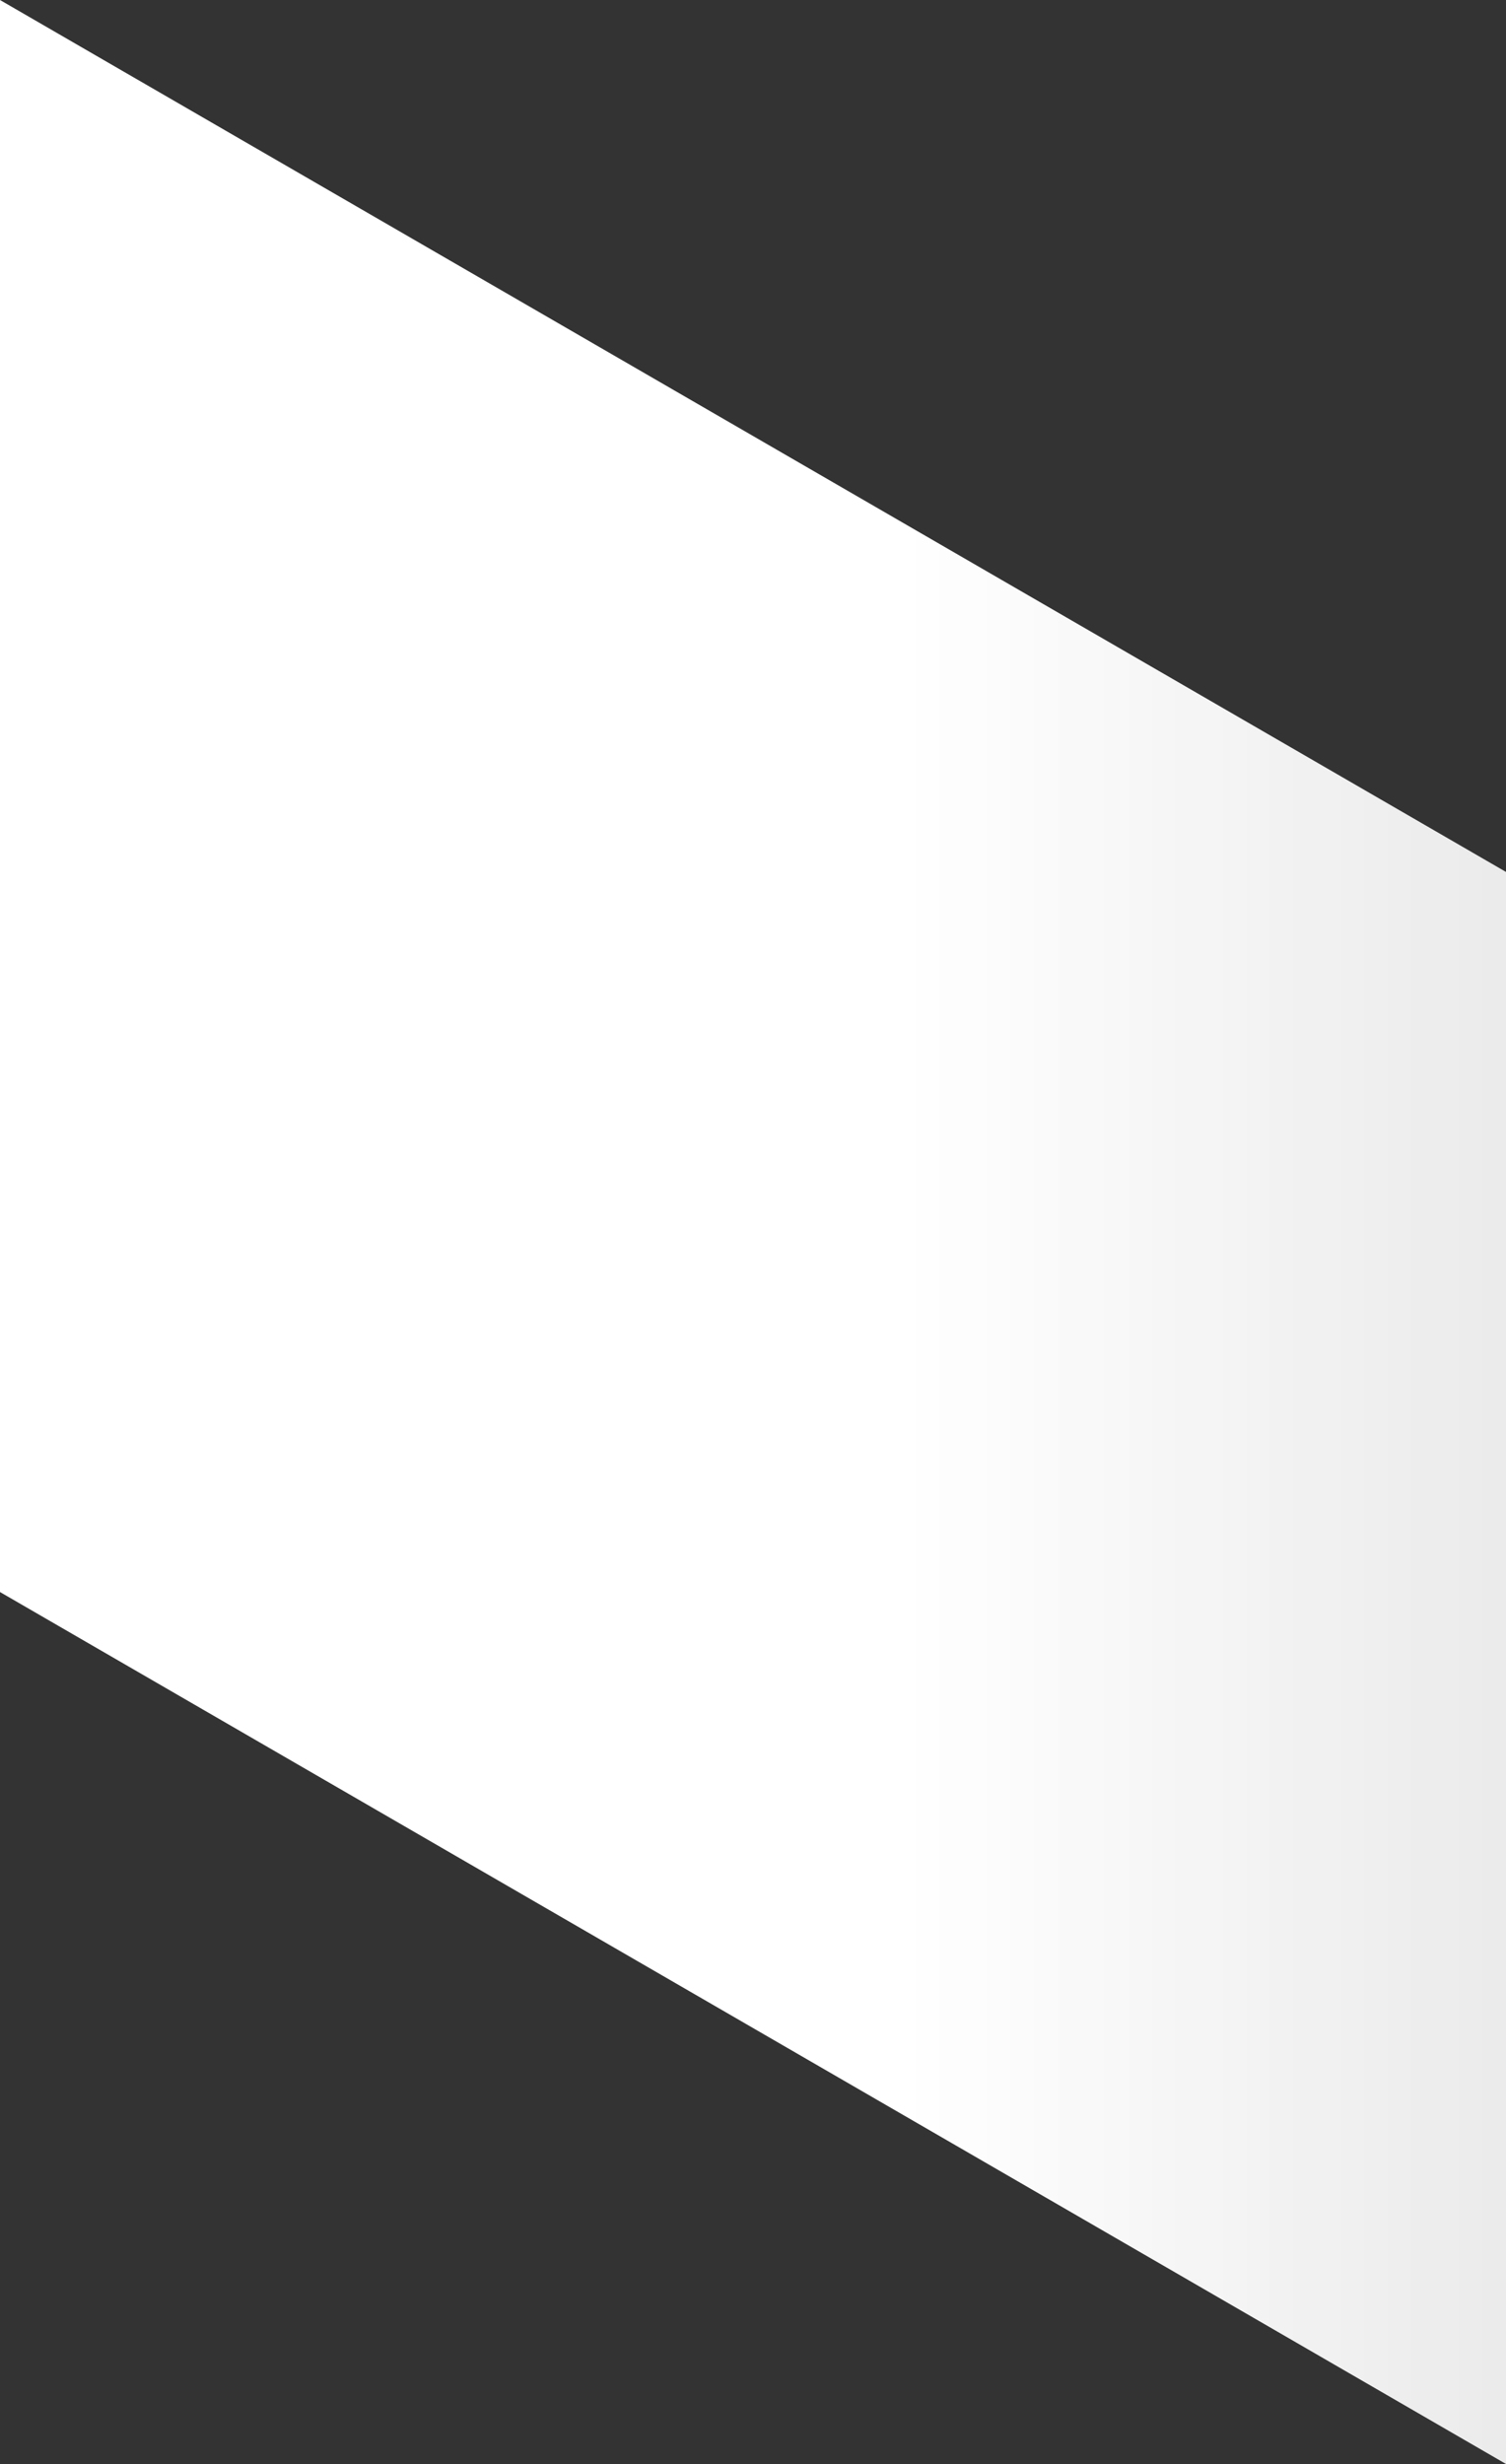 <svg width="118" height="193" viewBox="0 0 118 193" fill="none" xmlns="http://www.w3.org/2000/svg">
<rect x="0" y="0" width="118" height="193" fill="#333333" stroke="none"/>
<path d="M0 124.702L118 193V68.298L0 0V124.702Z" fill="url(#paint0_linear_4_1288)"/>
<defs>
<linearGradient id="paint0_linear_4_1288" x1="118" y1="96.5" x2="0" y2="96.5" gradientUnits="userSpaceOnUse">
<stop stop-color="white" stop-opacity="0.9"/>
<stop offset="0.4" stop-color="white"/>
</linearGradient>
</defs>
</svg>
